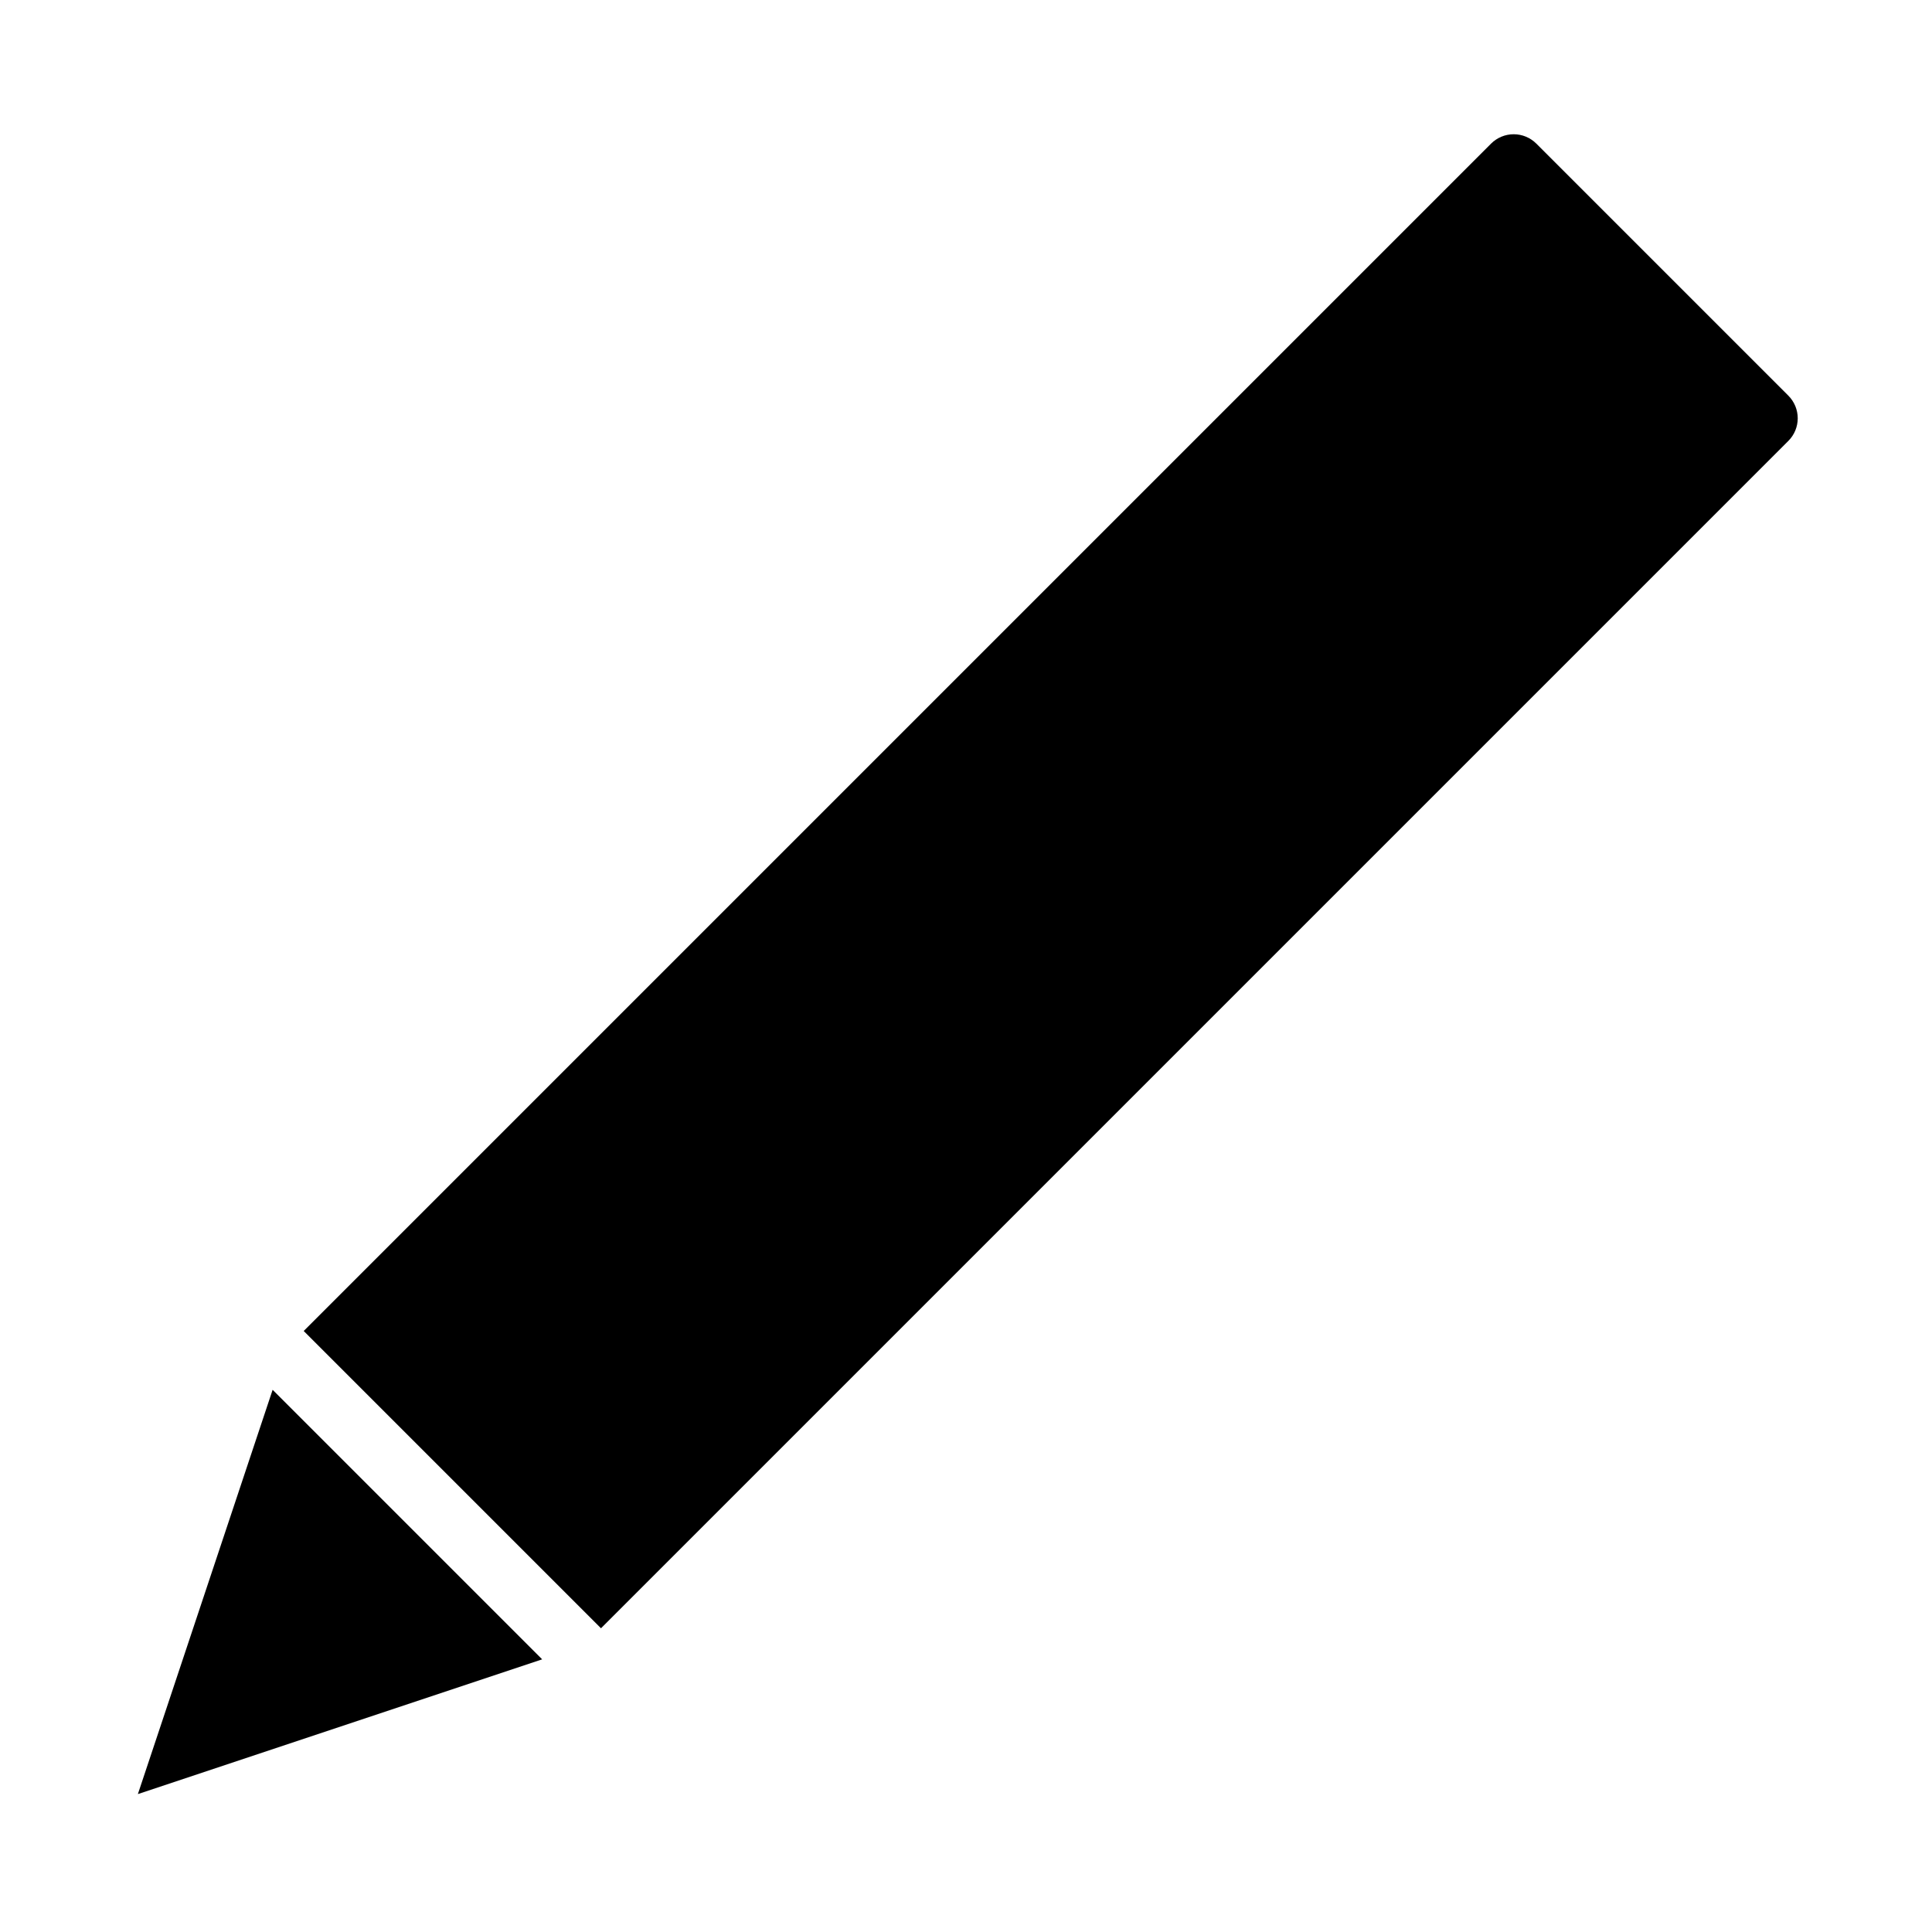 <?xml version="1.0" encoding="UTF-8"?>
<!-- Uploaded to: ICON Repo, www.svgrepo.com, Generator: ICON Repo Mixer Tools -->
<svg fill="#000000" width="800px" height="800px" version="1.1" viewBox="144 144 512 512" xmlns="http://www.w3.org/2000/svg">
 <path d="m180.54 619.45 107.14-35.707-71.43-71.43zm122.73-43.941 314.66-314.66c1.59-1.59 2.488-3.746 2.488-6 0-2.25-0.898-4.41-2.488-6-17.367-17.383-49.406-49.422-66.785-66.785-1.59-1.59-3.746-2.488-6-2.488-2.25 0-4.41 0.898-6 2.488l-314.66 314.66z" fill-rule="evenodd"/>
</svg>